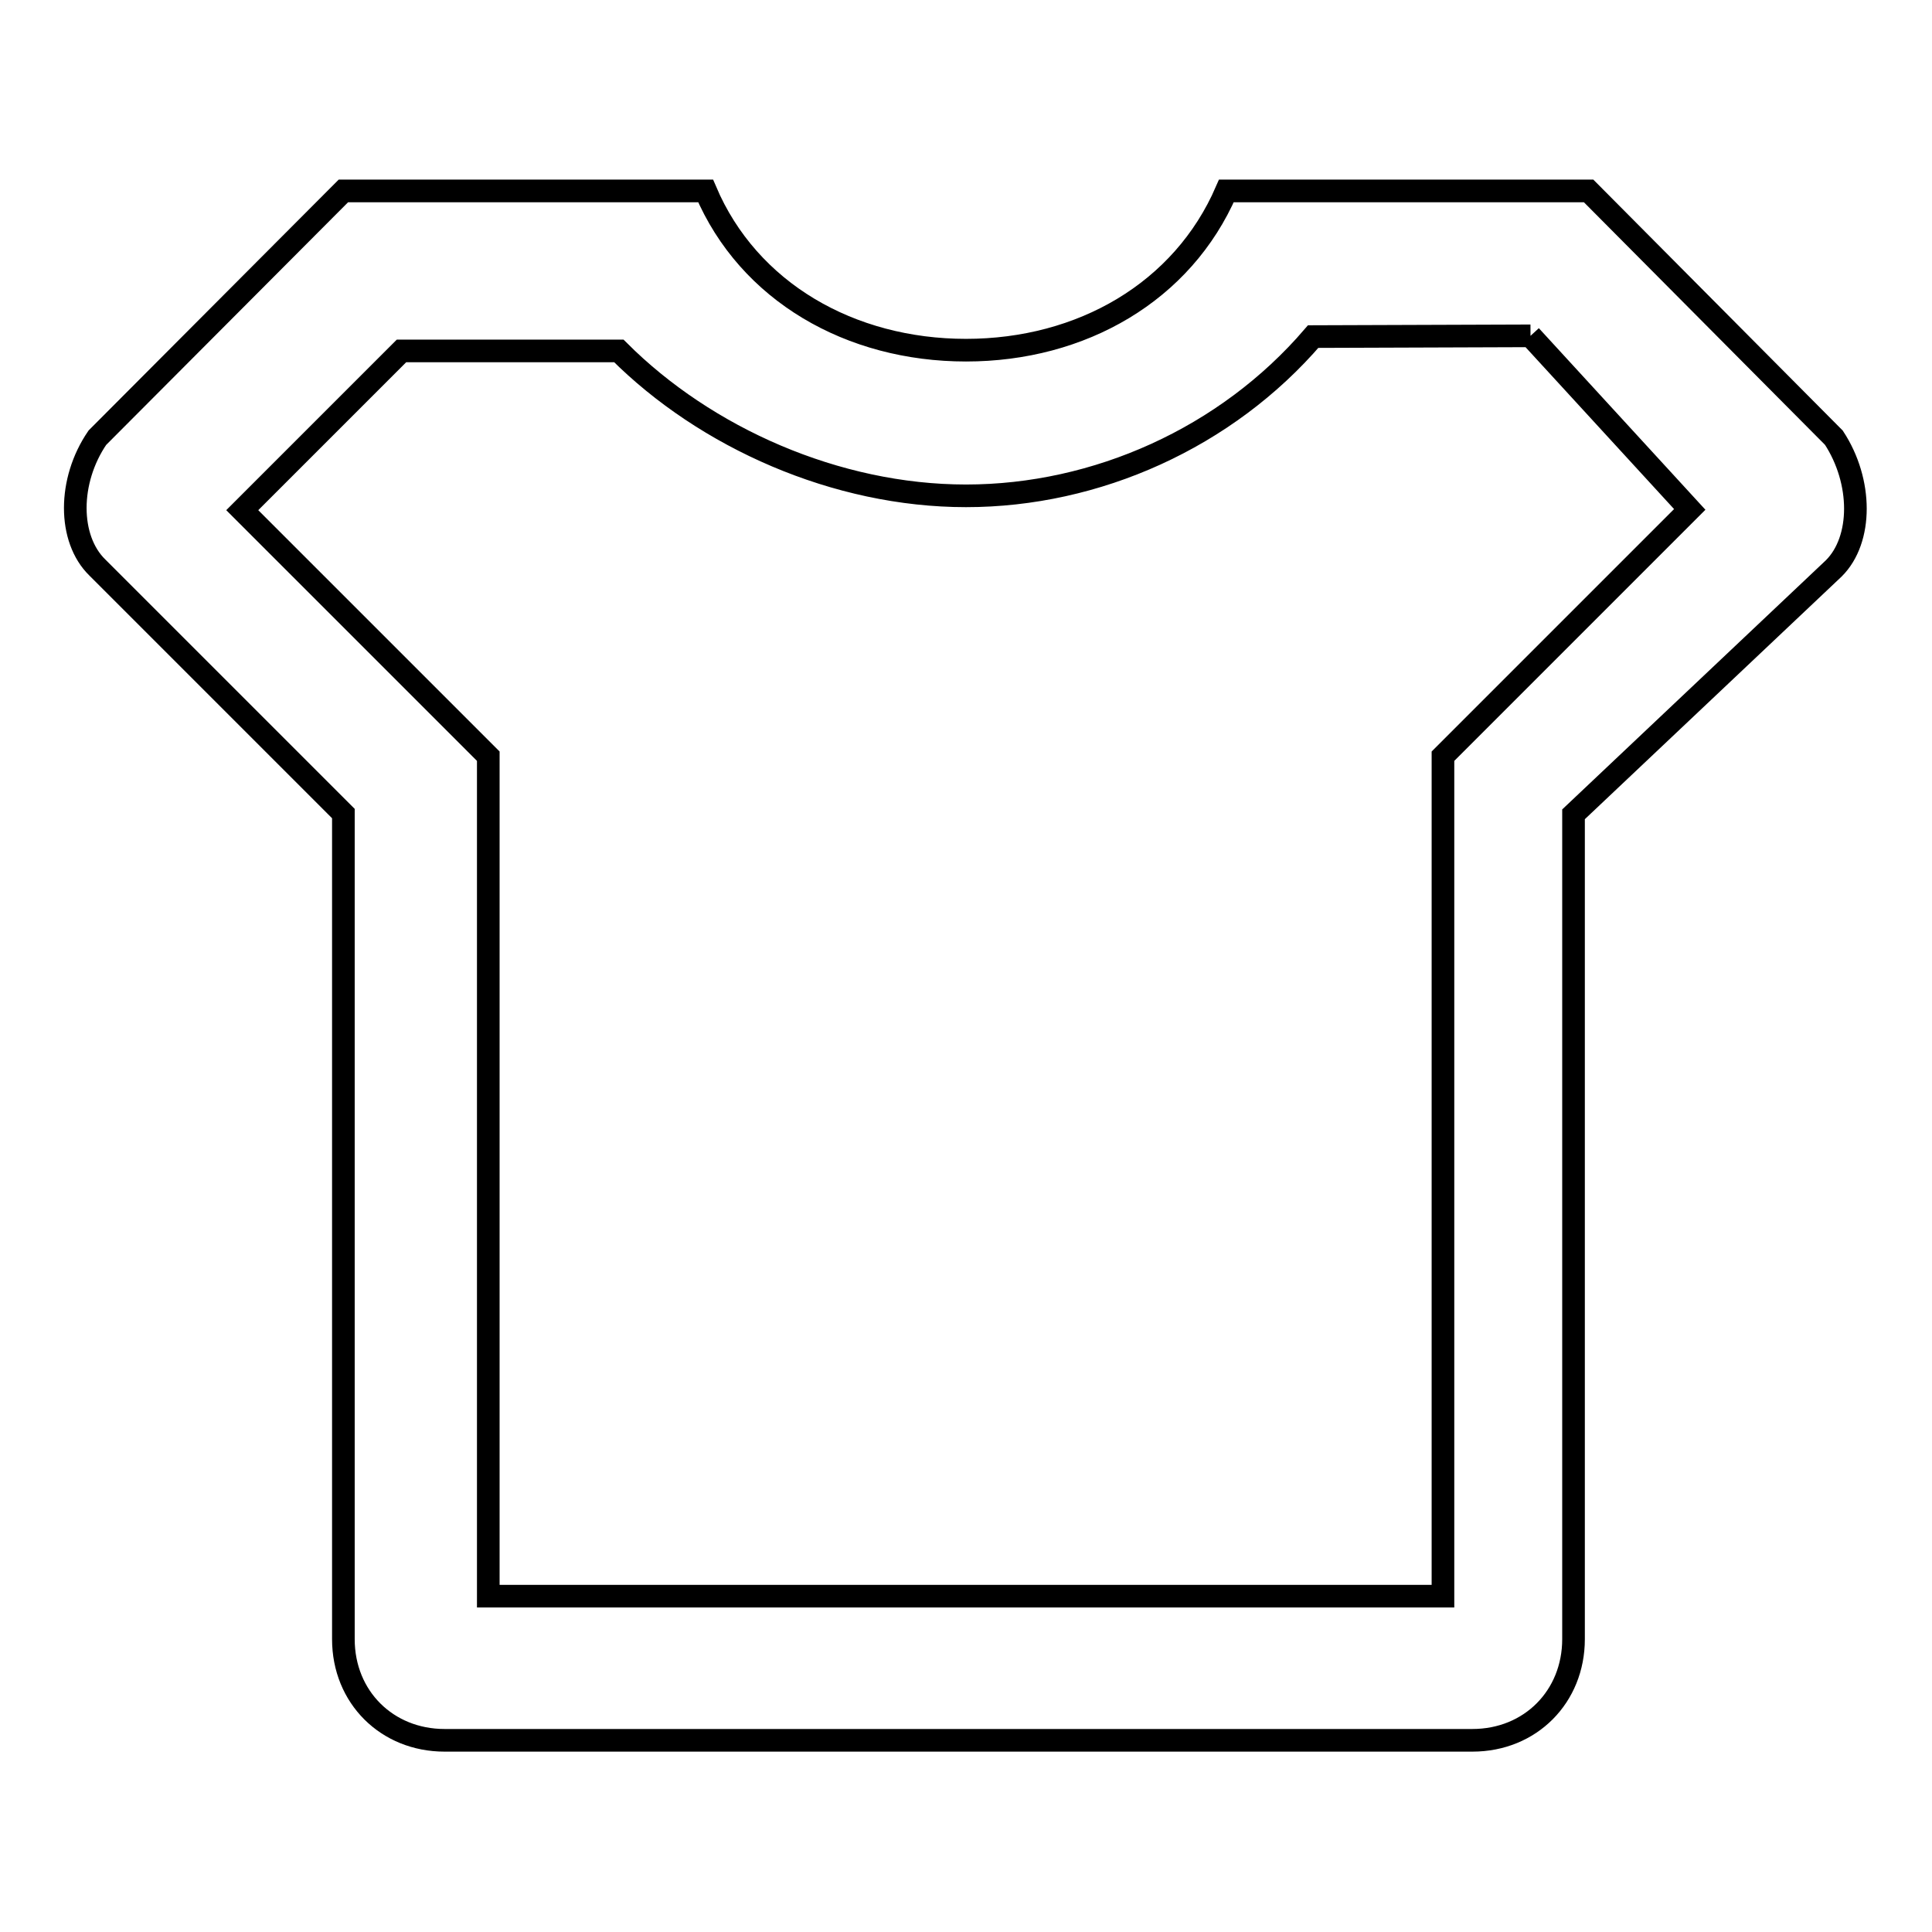 <?xml version="1.0" encoding="utf-8"?>
<!-- Svg Vector Icons : http://www.onlinewebfonts.com/icon -->
<!DOCTYPE svg PUBLIC "-//W3C//DTD SVG 1.1//EN" "http://www.w3.org/Graphics/SVG/1.1/DTD/svg11.dtd">
<svg version="1.1" xmlns="http://www.w3.org/2000/svg" xmlns:xlink="http://www.w3.org/1999/xlink" x="0px" y="0px" viewBox="0 0 256 256" enable-background="new 0 0 256 256" xml:space="preserve">
<g><g><path stroke-width="3" fill-opacity="0" stroke="#000000"  d="M202.8,44.5l21.1,23l-26.9,26.9l-5.8,5.8v7.7v103.6H64.7V107.9v-7.7l-5.8-5.8L32.1,67.6l21.1-21.1h28.8c11.5,11.5,28.8,19.2,46,19.2c17.3,0,34.5-7.7,46-21.1L202.8,44.5 M210.5,25.3h-48c-5.8,13.4-19.2,21.1-34.5,21.1s-28.8-7.7-34.5-21.1h-48L12.9,58C9,63.7,9,71.4,12.9,75.2l32.6,32.6v109.4c0,7.7,5.8,13.4,13.4,13.4h136.2c7.7,0,13.4-5.8,13.4-13.4V107.9l34.5-32.6c3.8-3.8,3.8-11.5,0-17.3L210.5,25.3L210.5,25.3z"/></g></g>
</svg>